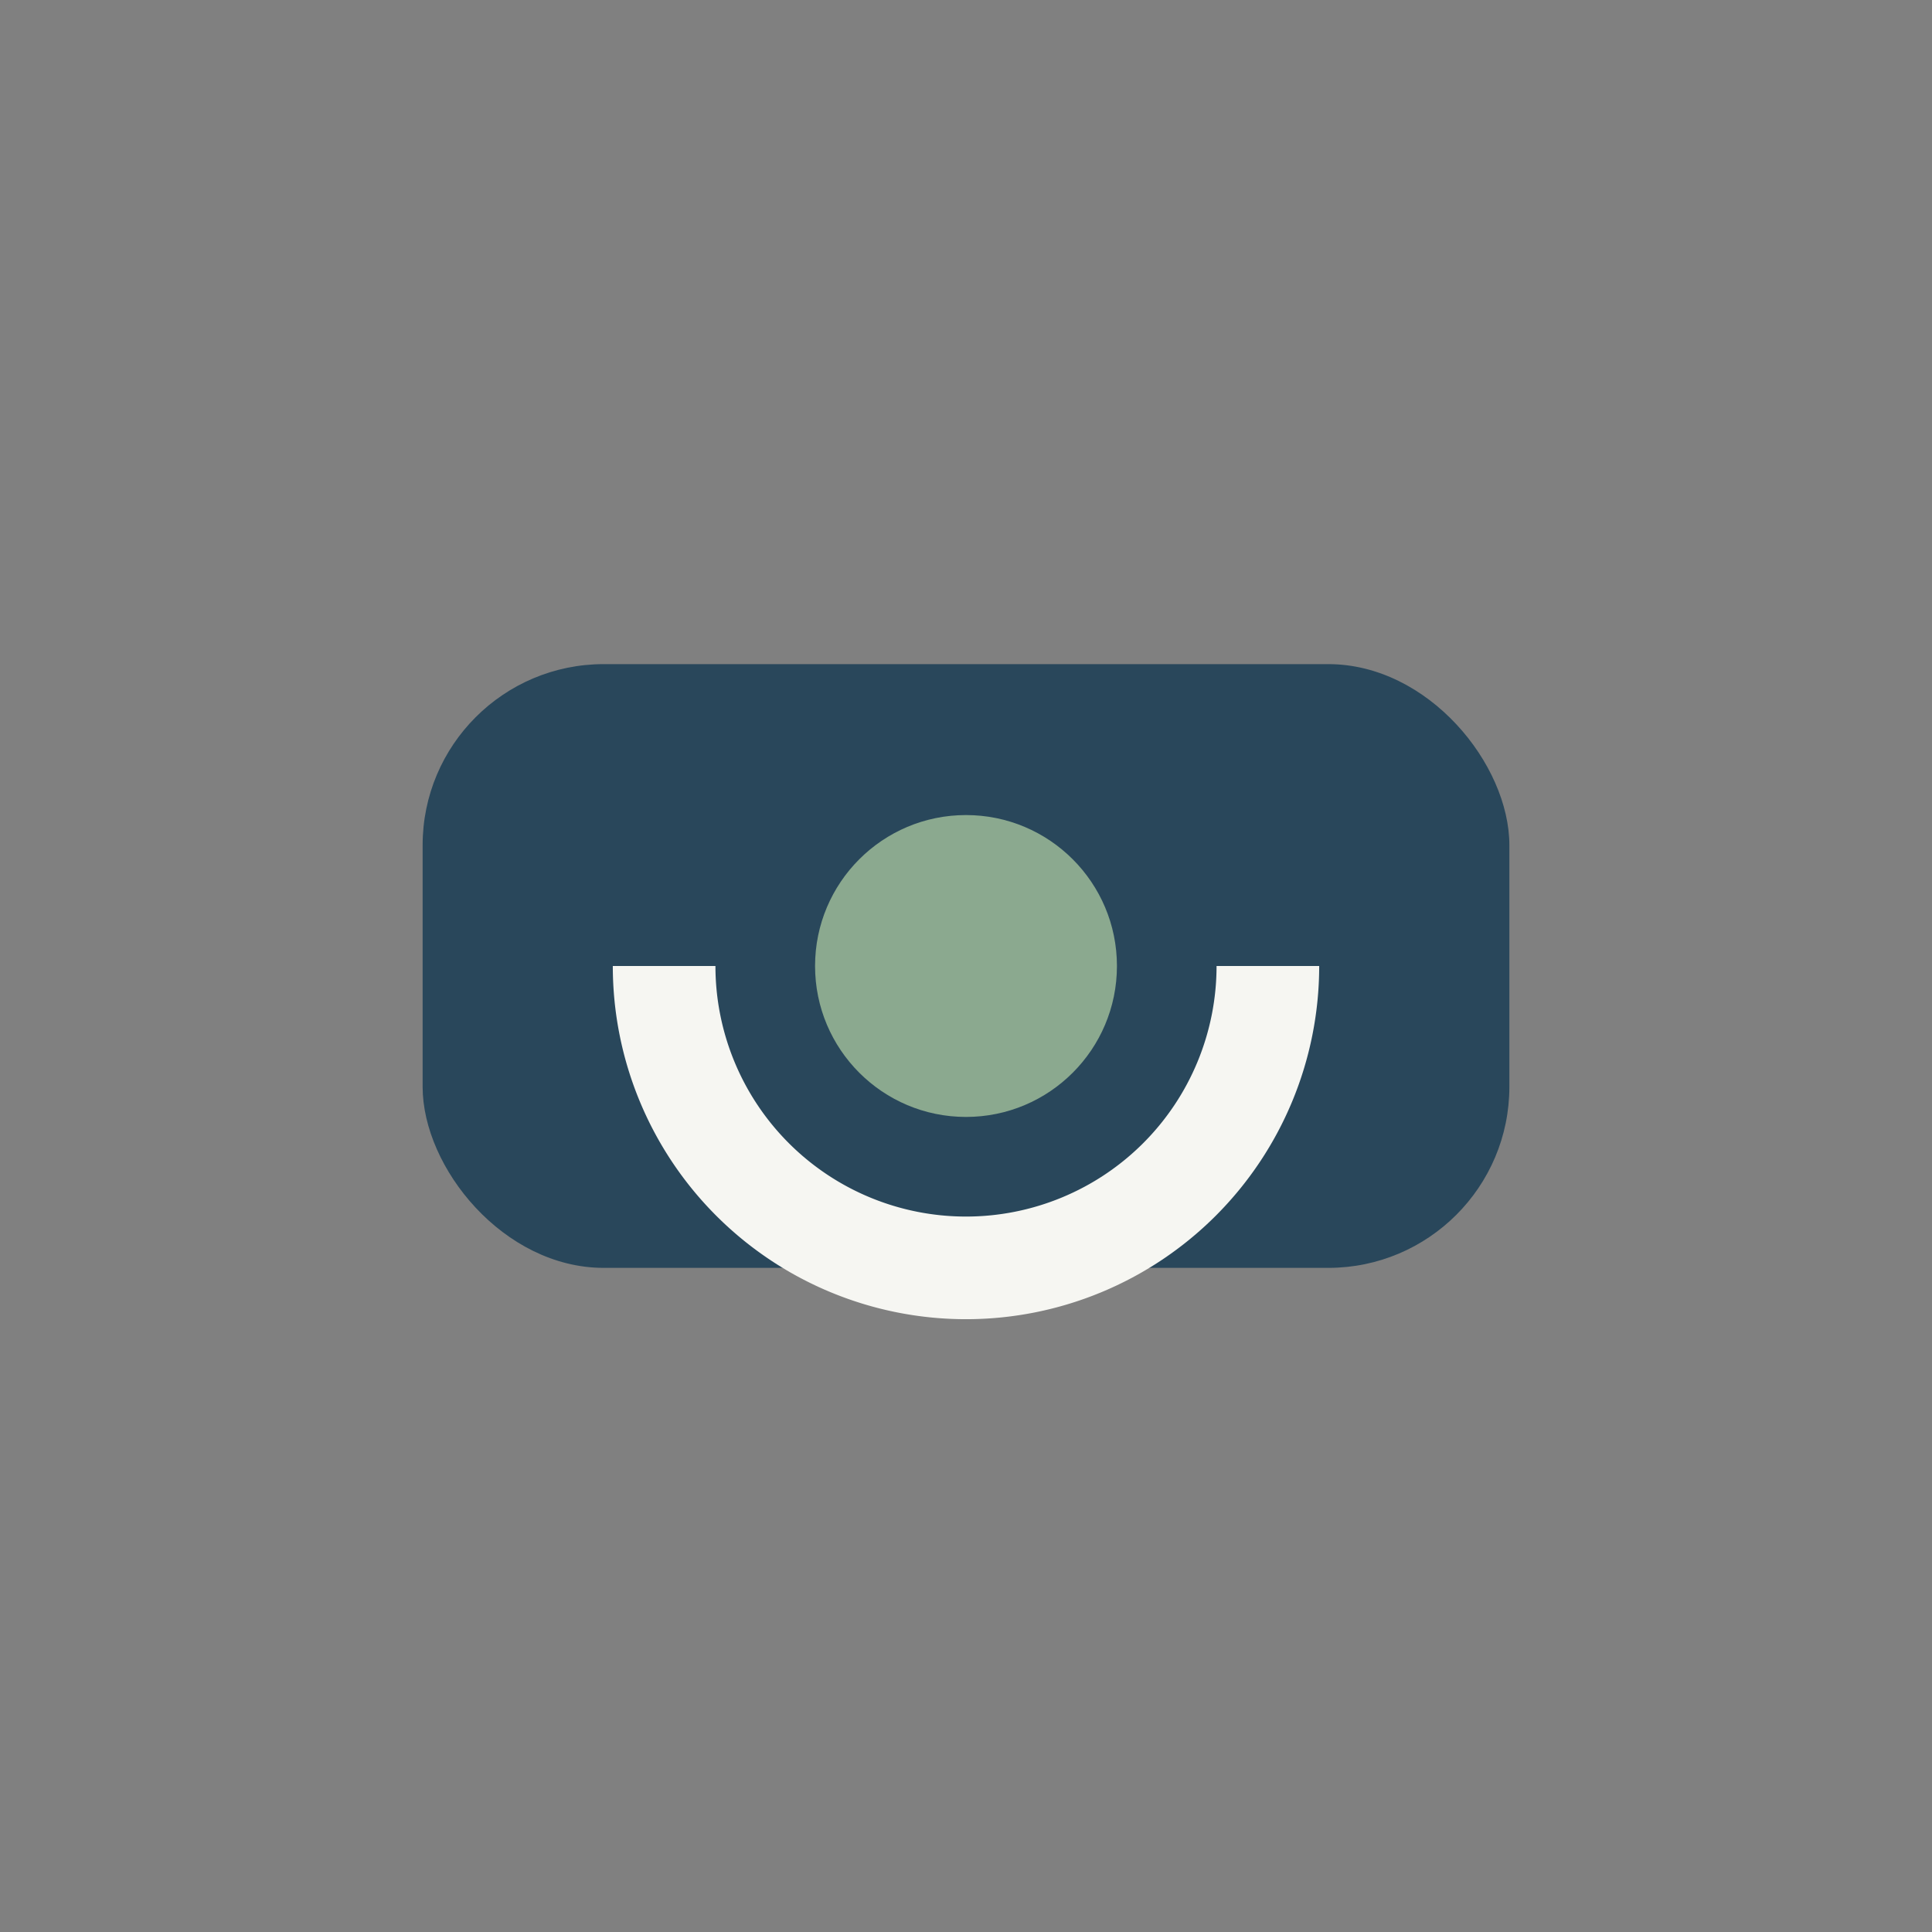 <?xml version="1.0" encoding="UTF-8"?>
<svg xmlns="http://www.w3.org/2000/svg" width="32" height="32" viewBox="0 0 32 32"><rect x="0" y="0" width="32" height="32" fill="#808080" stroke="none"/><rect x="7" y="11" width="18" height="10" rx="3" fill="#29475B"/><path d="M21 16a5 5 0 1 1-10 0" fill="none" stroke="#F6F6F2" stroke-width="1.7"/><circle cx="16" cy="16" r="2.5" fill="#8BA98F"/></svg>